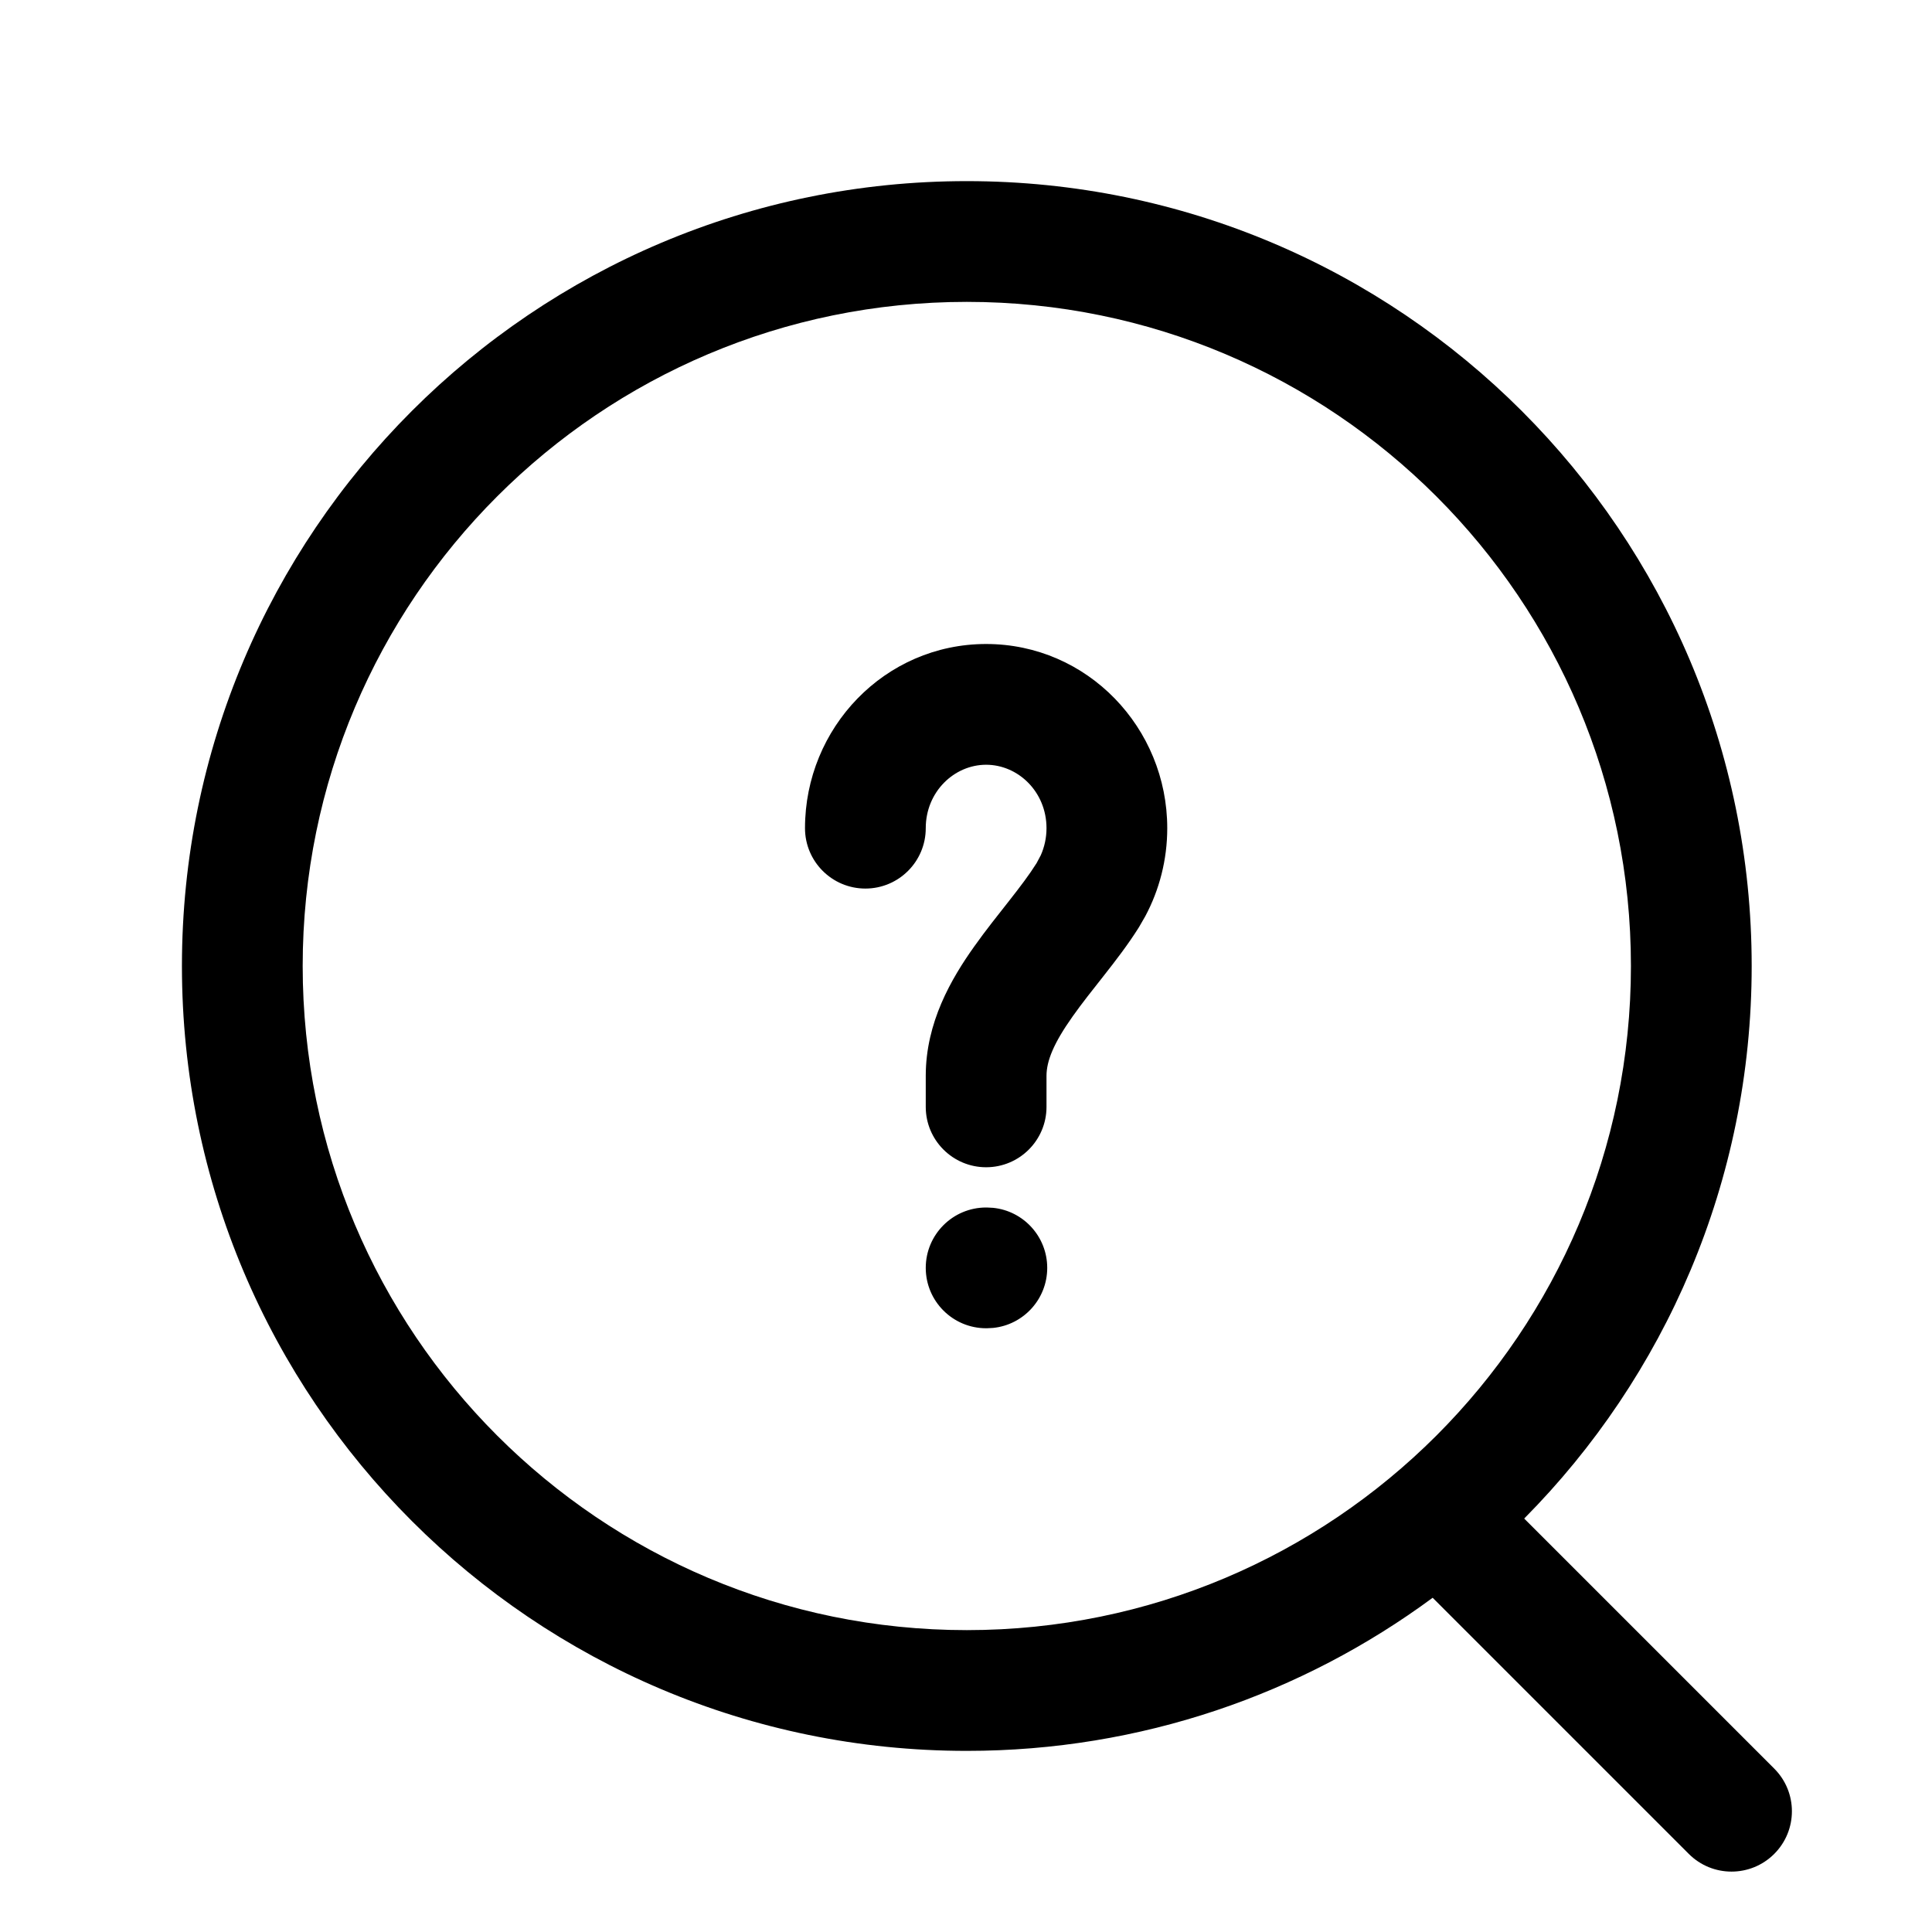 <svg width="24" height="24" viewBox="0 0 24 24" fill="none" xmlns="http://www.w3.org/2000/svg">
  <path fill-rule="evenodd" clip-rule="evenodd" d="M2.26 12C2.26 6.615 6.625 2.25 12.01 2.25C17.395 2.25 21.76 6.615 21.76 12C21.76 14.677 20.681 17.102 18.934 18.864L22.04 21.97C22.333 22.263 22.333 22.737 22.04 23.03C21.747 23.323 21.272 23.323 20.979 23.03L17.797 19.848C16.178 21.043 14.177 21.75 12.01 21.75C6.625 21.75 2.26 17.385 2.26 12ZM12.01 3.75C7.453 3.75 3.76 7.444 3.76 12C3.76 16.556 7.453 20.25 12.01 20.25C16.566 20.25 20.26 16.556 20.26 12C20.26 7.444 16.566 3.75 12.01 3.75Z" fill="#000000"/>
  <path d="M11.5 13.75V13.365C11.5 12.699 11.819 12.156 12.102 11.758C12.245 11.556 12.405 11.357 12.536 11.19C12.675 11.013 12.788 10.864 12.877 10.722L12.929 10.624C12.974 10.523 13 10.409 13 10.288C13 9.835 12.646 9.5 12.25 9.5C11.854 9.5 11.5 9.835 11.5 10.288C11.5 10.702 11.164 11.038 10.75 11.038C10.336 11.038 10 10.702 10 10.288C10 9.042 10.99 8 12.25 8C13.51 8 14.5 9.042 14.5 10.288C14.5 10.682 14.401 11.056 14.227 11.382L14.148 11.519C14.013 11.734 13.856 11.937 13.716 12.115C13.568 12.303 13.441 12.462 13.325 12.626C13.088 12.96 13 13.181 13 13.365V13.75C13 14.164 12.664 14.5 12.25 14.5C11.836 14.5 11.5 14.164 11.5 13.75Z" fill="#000000"/>
  <path d="M12.259 15L12.336 15.004C12.714 15.042 13.009 15.362 13.009 15.75C13.009 16.138 12.714 16.458 12.336 16.496L12.259 16.5H12.25C11.836 16.5 11.5 16.164 11.5 15.75C11.5 15.336 11.836 15 12.25 15H12.259Z" fill="#000000"/>
  </svg>
  